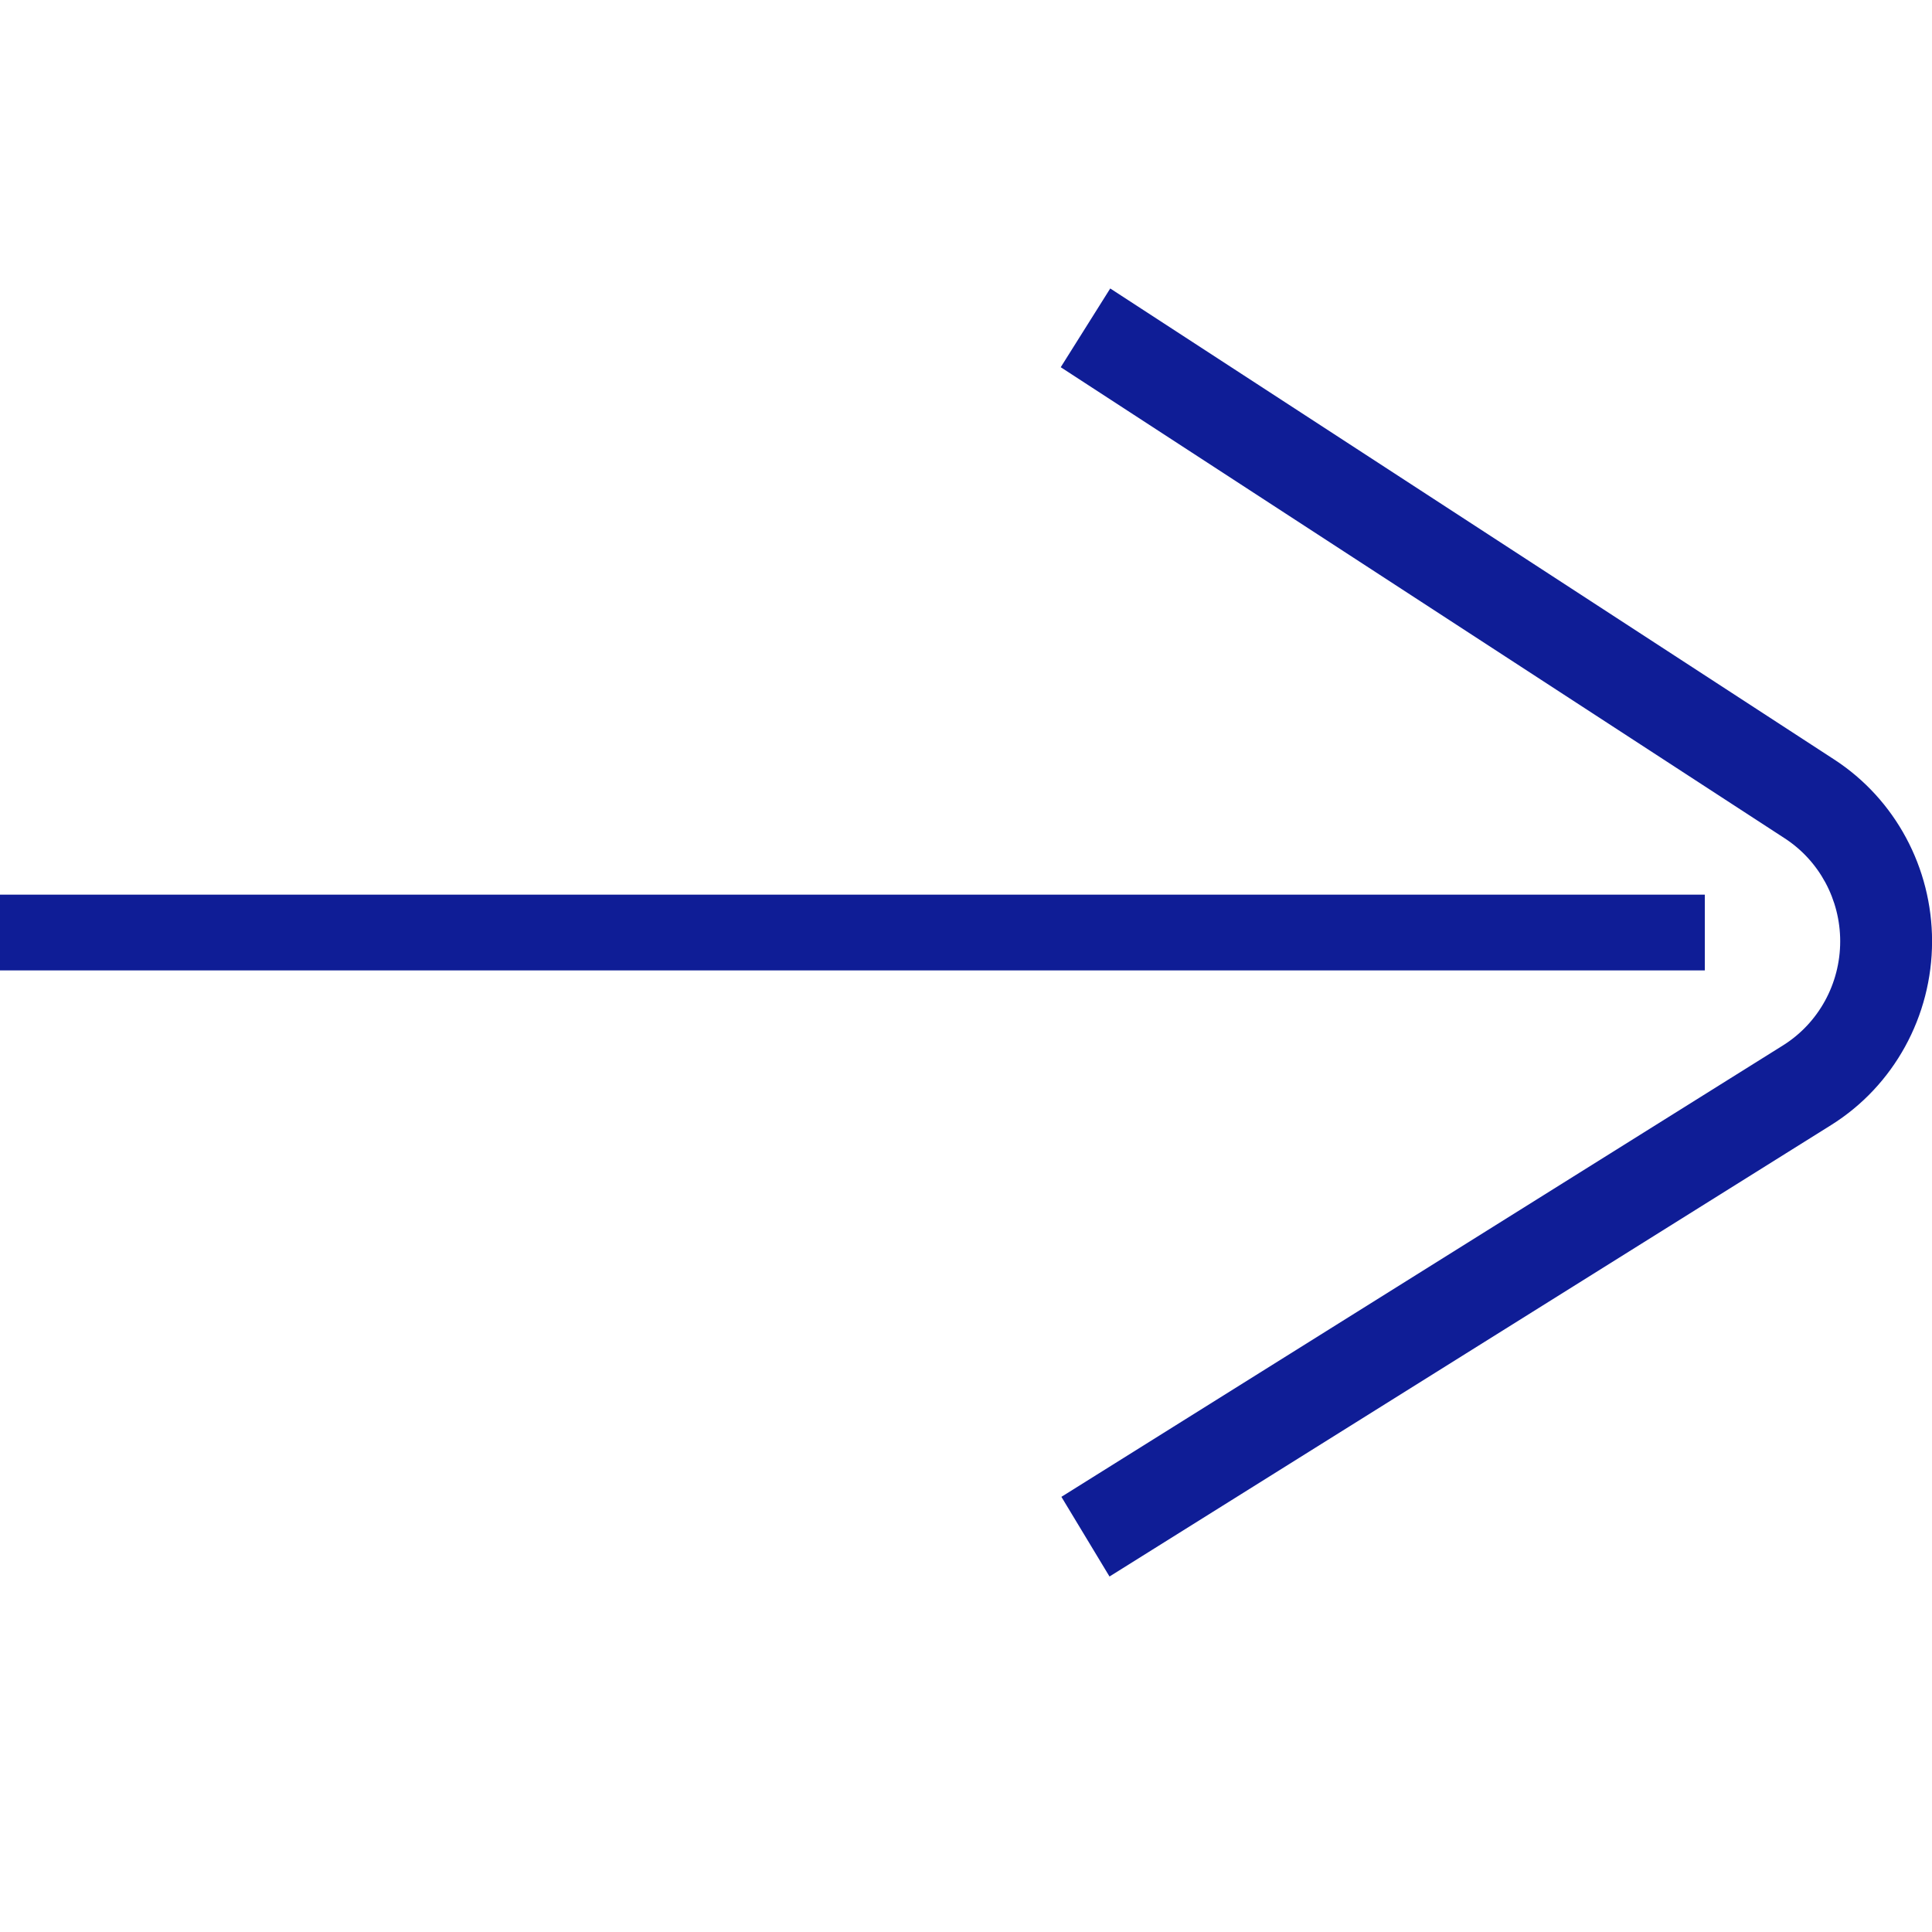 <svg width="29" height="29" viewBox="0 0 29 29" fill="none" xmlns="http://www.w3.org/2000/svg">
<path fill-rule="evenodd" clip-rule="evenodd" d="M25.59 14.566L0 14.566L-4.9714e-08 13.429L25.59 13.429L25.59 14.566Z" fill="#0F1D96"/>
<path fill-rule="evenodd" clip-rule="evenodd" d="M16.665 4.33L27.533 11.401C28.448 11.996 29.001 13.025 29.001 14.129C29.001 15.254 28.427 16.299 27.485 16.888L16.654 23.664L15.932 22.468L26.763 15.692C27.297 15.358 27.622 14.767 27.622 14.129C27.622 13.503 27.308 12.921 26.79 12.584L15.922 5.512L16.665 4.33Z" fill="#0F1D96"/>
</svg>
